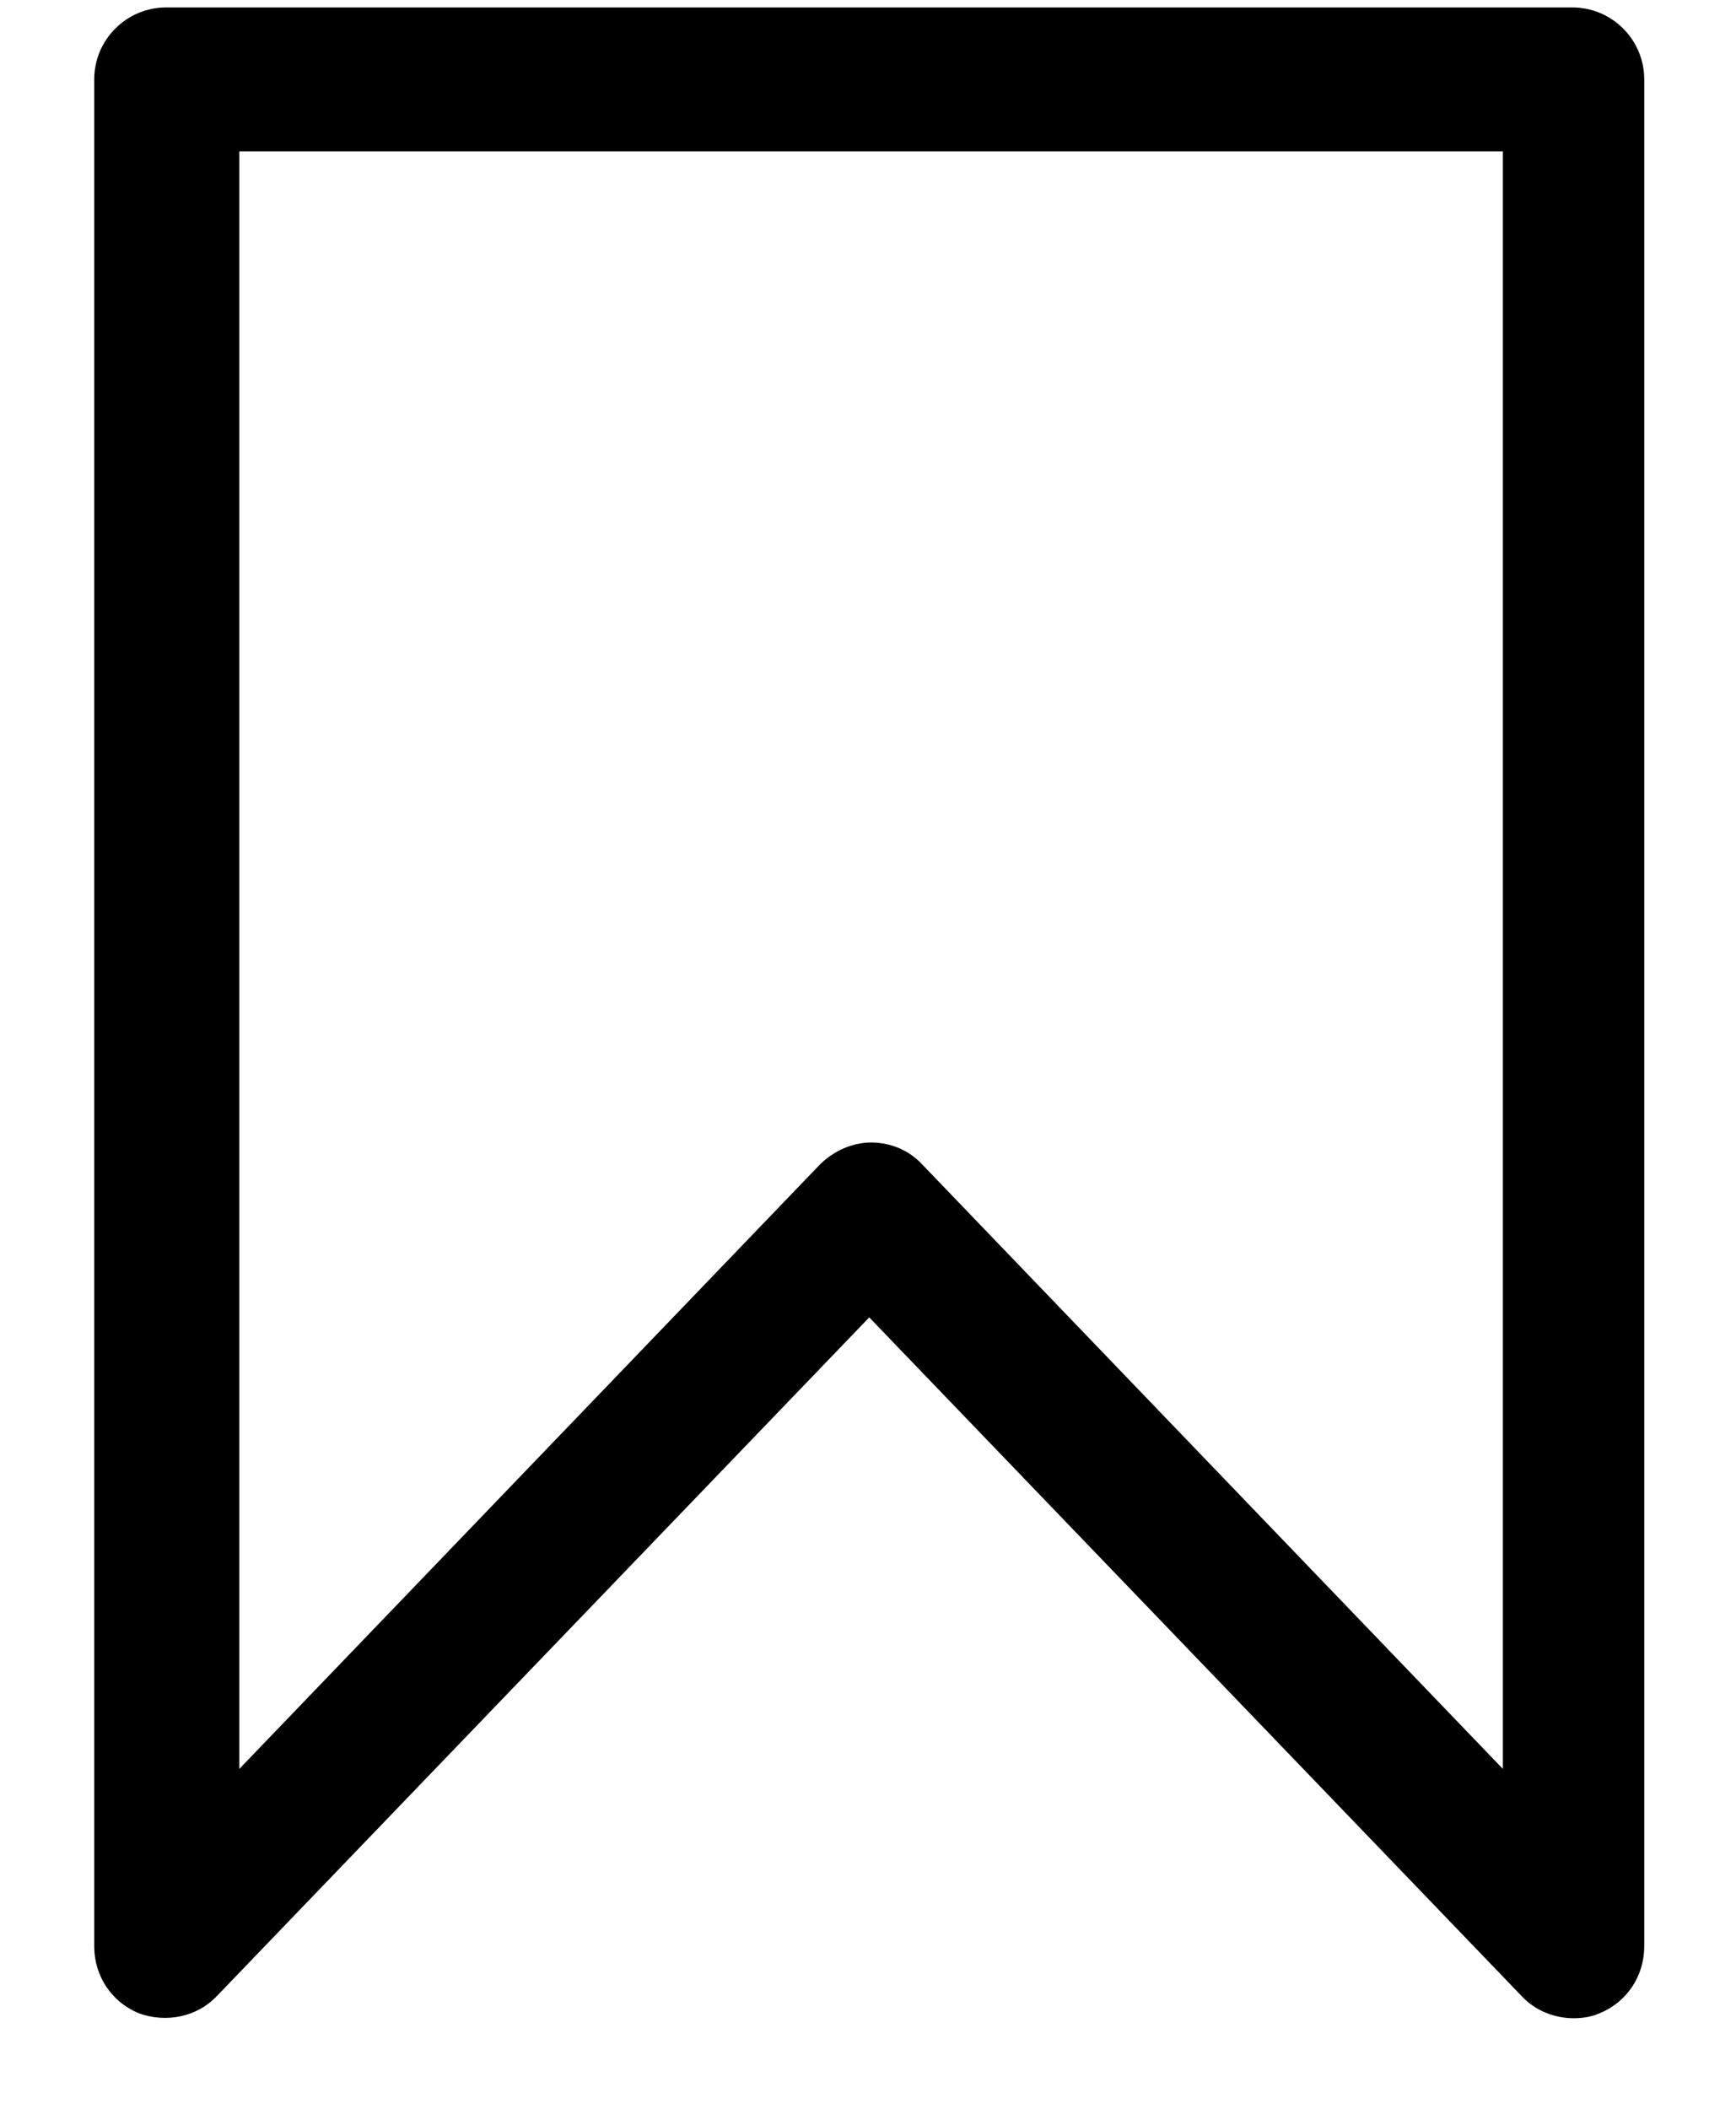 <?xml version="1.0" encoding="UTF-8"?> <svg xmlns="http://www.w3.org/2000/svg" width="14" height="17" viewBox="0 0 14 17" fill="none"><path d="M12.69 16.27C12.54 16.27 12.38 16.21 12.27 16.09L7.01 10.62L1.75 16.09C1.59 16.26 1.34 16.31 1.12 16.23C0.9 16.14 0.76 15.93 0.76 15.69V0.64C0.76 0.32 1.02 0.06 1.34 0.06H12.68C13 0.06 13.26 0.32 13.26 0.64V15.69C13.26 15.93 13.12 16.14 12.9 16.23C12.83 16.26 12.76 16.27 12.69 16.27ZM7.02 9.21C7.18 9.21 7.33 9.27 7.44 9.39L12.12 14.26V1.22H1.93V14.26L6.61 9.39C6.72 9.28 6.87 9.21 7.03 9.21H7.02Z" fill="black"></path></svg> 